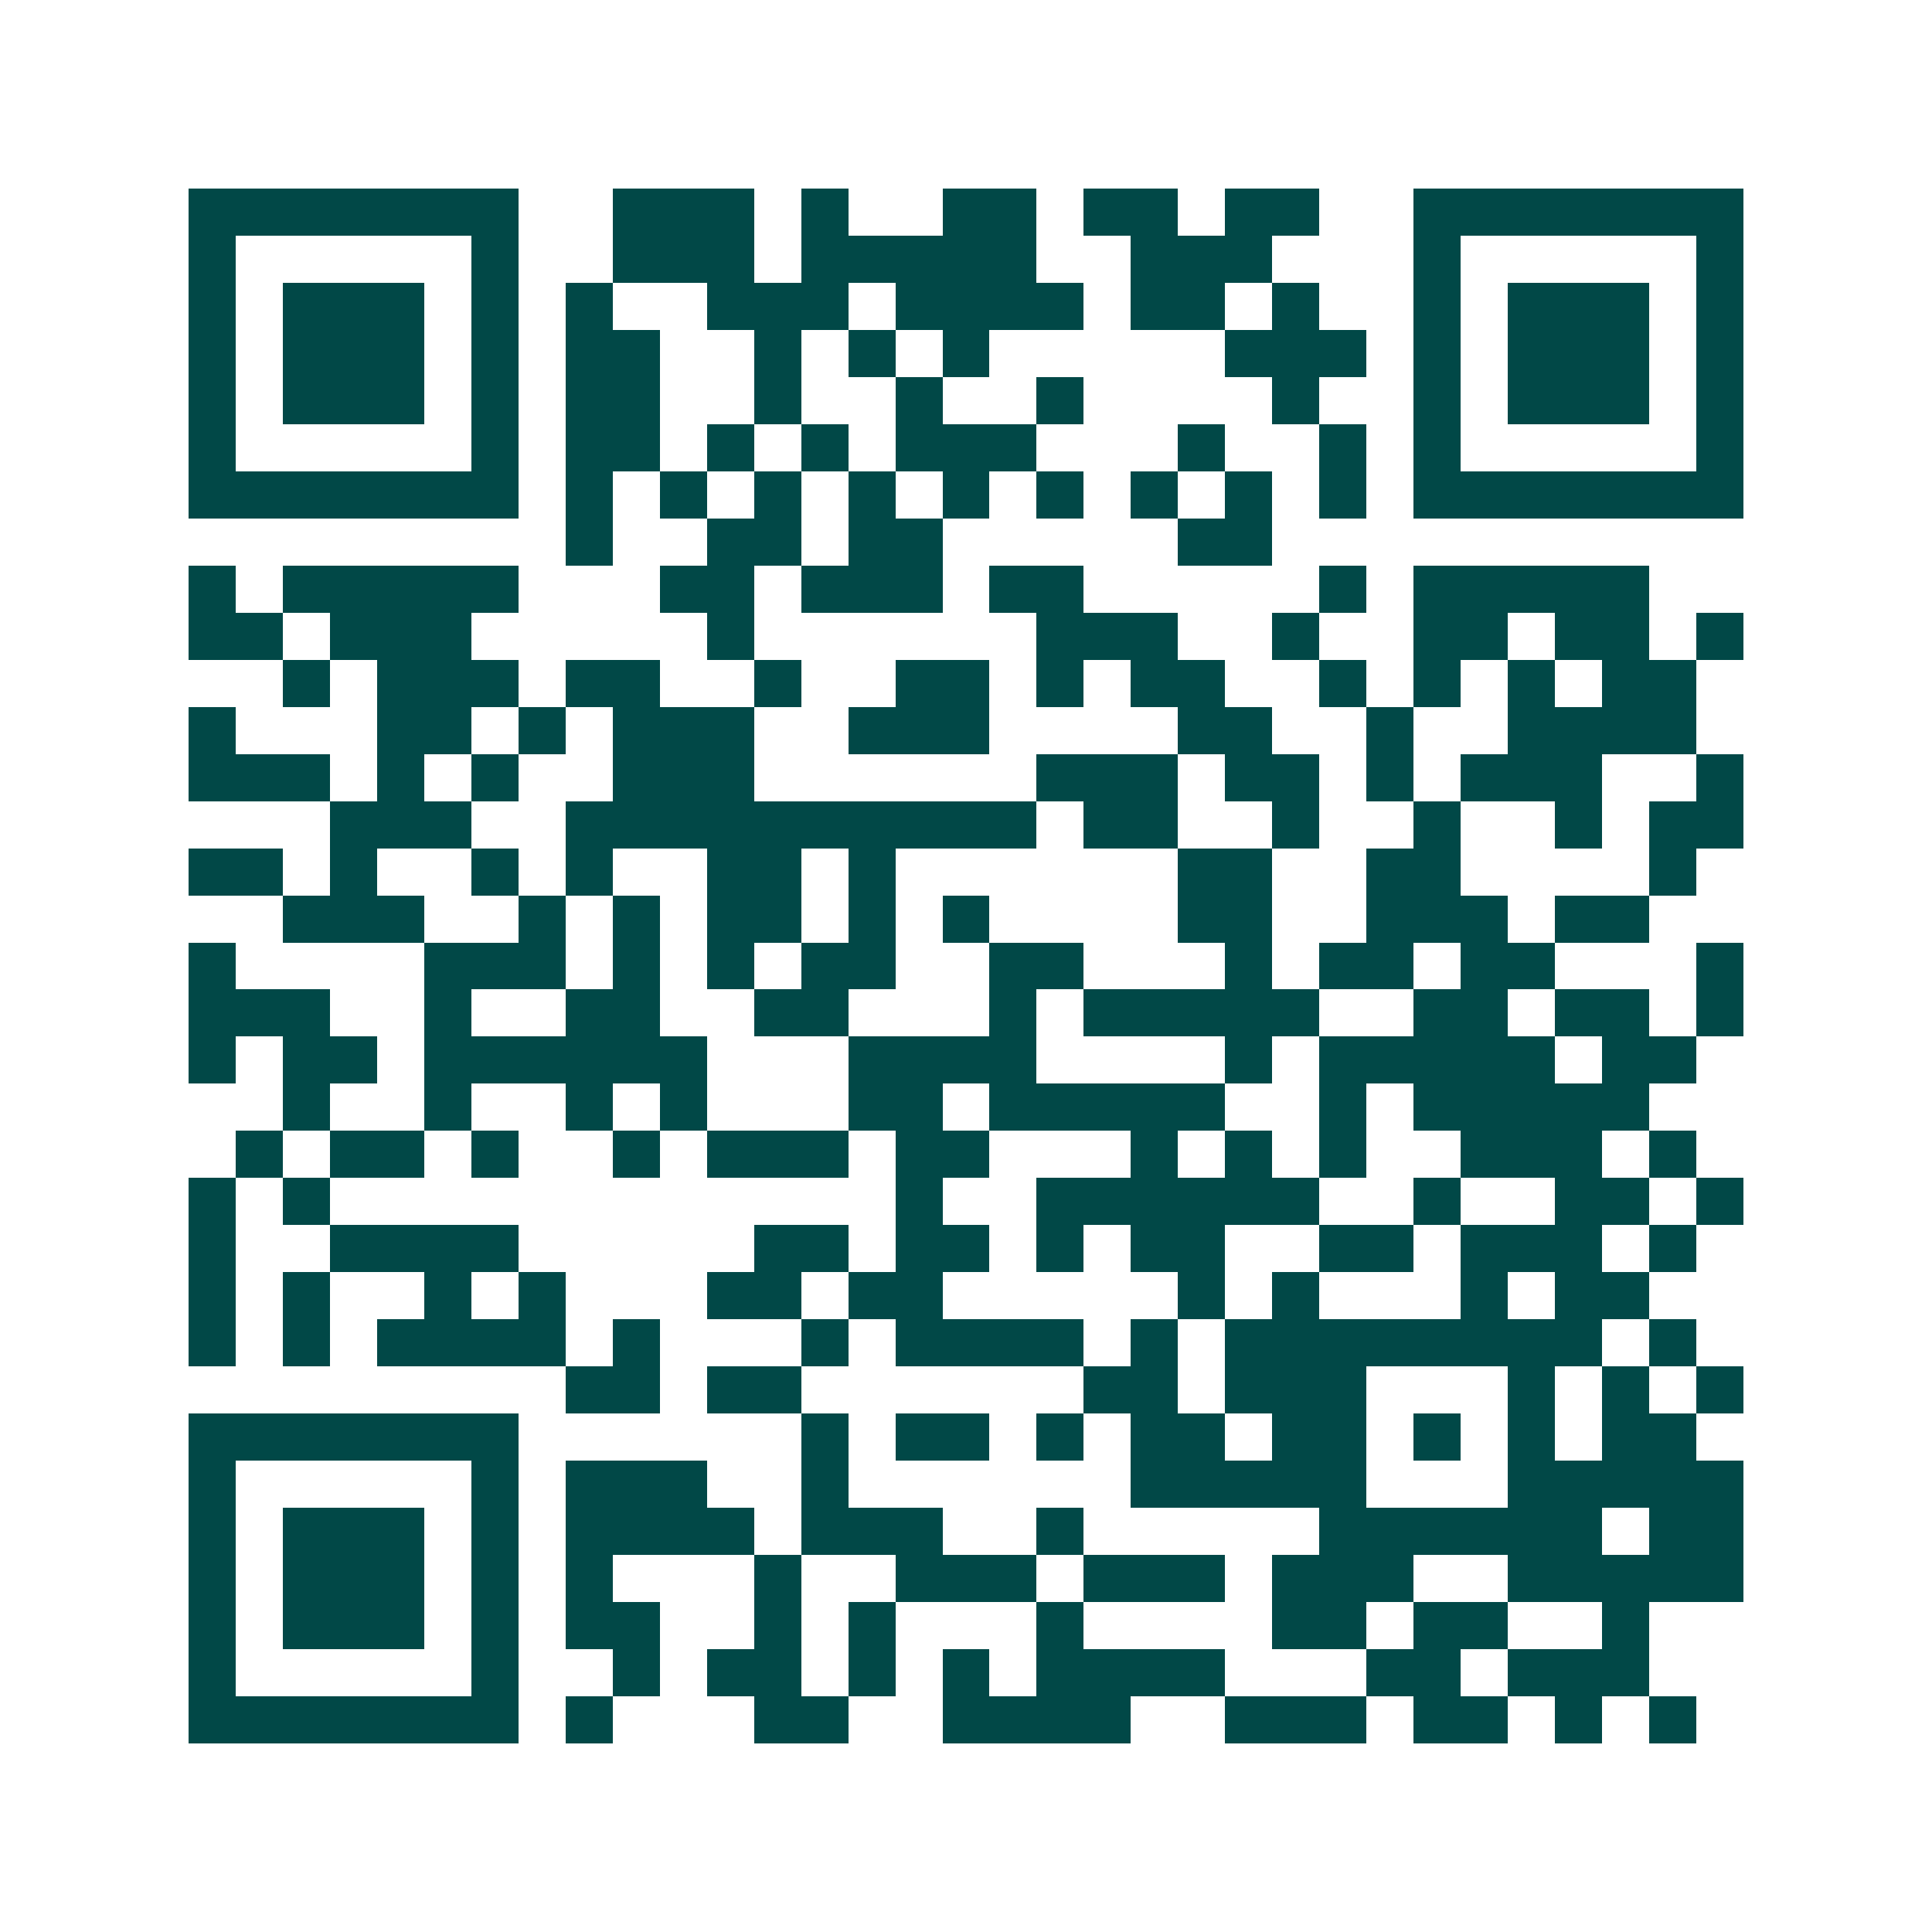 <svg xmlns="http://www.w3.org/2000/svg" width="200" height="200" viewBox="0 0 41 41" shape-rendering="crispEdges"><path fill="#ffffff" d="M0 0h41v41H0z"/><path stroke="#014847" d="M4 4.5h7m2 0h3m1 0h1m2 0h2m1 0h2m1 0h2m2 0h7M4 5.5h1m5 0h1m2 0h3m1 0h5m2 0h3m3 0h1m5 0h1M4 6.5h1m1 0h3m1 0h1m1 0h1m2 0h3m1 0h4m1 0h2m1 0h1m2 0h1m1 0h3m1 0h1M4 7.5h1m1 0h3m1 0h1m1 0h2m2 0h1m1 0h1m1 0h1m5 0h3m1 0h1m1 0h3m1 0h1M4 8.5h1m1 0h3m1 0h1m1 0h2m2 0h1m2 0h1m2 0h1m4 0h1m2 0h1m1 0h3m1 0h1M4 9.5h1m5 0h1m1 0h2m1 0h1m1 0h1m1 0h3m3 0h1m2 0h1m1 0h1m5 0h1M4 10.5h7m1 0h1m1 0h1m1 0h1m1 0h1m1 0h1m1 0h1m1 0h1m1 0h1m1 0h1m1 0h7M12 11.5h1m2 0h2m1 0h2m5 0h2M4 12.5h1m1 0h5m3 0h2m1 0h3m1 0h2m5 0h1m1 0h5M4 13.5h2m1 0h3m5 0h1m6 0h3m2 0h1m2 0h2m1 0h2m1 0h1M6 14.5h1m1 0h3m1 0h2m2 0h1m2 0h2m1 0h1m1 0h2m2 0h1m1 0h1m1 0h1m1 0h2M4 15.5h1m3 0h2m1 0h1m1 0h3m2 0h3m4 0h2m2 0h1m2 0h4M4 16.5h3m1 0h1m1 0h1m2 0h3m6 0h3m1 0h2m1 0h1m1 0h3m2 0h1M7 17.5h3m2 0h10m1 0h2m2 0h1m2 0h1m2 0h1m1 0h2M4 18.5h2m1 0h1m2 0h1m1 0h1m2 0h2m1 0h1m6 0h2m2 0h2m4 0h1M6 19.5h3m2 0h1m1 0h1m1 0h2m1 0h1m1 0h1m4 0h2m2 0h3m1 0h2M4 20.5h1m4 0h3m1 0h1m1 0h1m1 0h2m2 0h2m3 0h1m1 0h2m1 0h2m3 0h1M4 21.5h3m2 0h1m2 0h2m2 0h2m3 0h1m1 0h5m2 0h2m1 0h2m1 0h1M4 22.5h1m1 0h2m1 0h6m3 0h4m4 0h1m1 0h5m1 0h2M6 23.5h1m2 0h1m2 0h1m1 0h1m3 0h2m1 0h5m2 0h1m1 0h5M5 24.5h1m1 0h2m1 0h1m2 0h1m1 0h3m1 0h2m3 0h1m1 0h1m1 0h1m2 0h3m1 0h1M4 25.5h1m1 0h1m12 0h1m2 0h6m2 0h1m2 0h2m1 0h1M4 26.5h1m2 0h4m5 0h2m1 0h2m1 0h1m1 0h2m2 0h2m1 0h3m1 0h1M4 27.5h1m1 0h1m2 0h1m1 0h1m3 0h2m1 0h2m5 0h1m1 0h1m3 0h1m1 0h2M4 28.5h1m1 0h1m1 0h4m1 0h1m3 0h1m1 0h4m1 0h1m1 0h8m1 0h1M12 29.5h2m1 0h2m6 0h2m1 0h3m3 0h1m1 0h1m1 0h1M4 30.5h7m6 0h1m1 0h2m1 0h1m1 0h2m1 0h2m1 0h1m1 0h1m1 0h2M4 31.5h1m5 0h1m1 0h3m2 0h1m6 0h5m3 0h5M4 32.5h1m1 0h3m1 0h1m1 0h4m1 0h3m2 0h1m5 0h6m1 0h2M4 33.5h1m1 0h3m1 0h1m1 0h1m3 0h1m2 0h3m1 0h3m1 0h3m2 0h5M4 34.5h1m1 0h3m1 0h1m1 0h2m2 0h1m1 0h1m3 0h1m4 0h2m1 0h2m2 0h1M4 35.5h1m5 0h1m2 0h1m1 0h2m1 0h1m1 0h1m1 0h4m3 0h2m1 0h3M4 36.5h7m1 0h1m3 0h2m2 0h4m2 0h3m1 0h2m1 0h1m1 0h1"/></svg>
